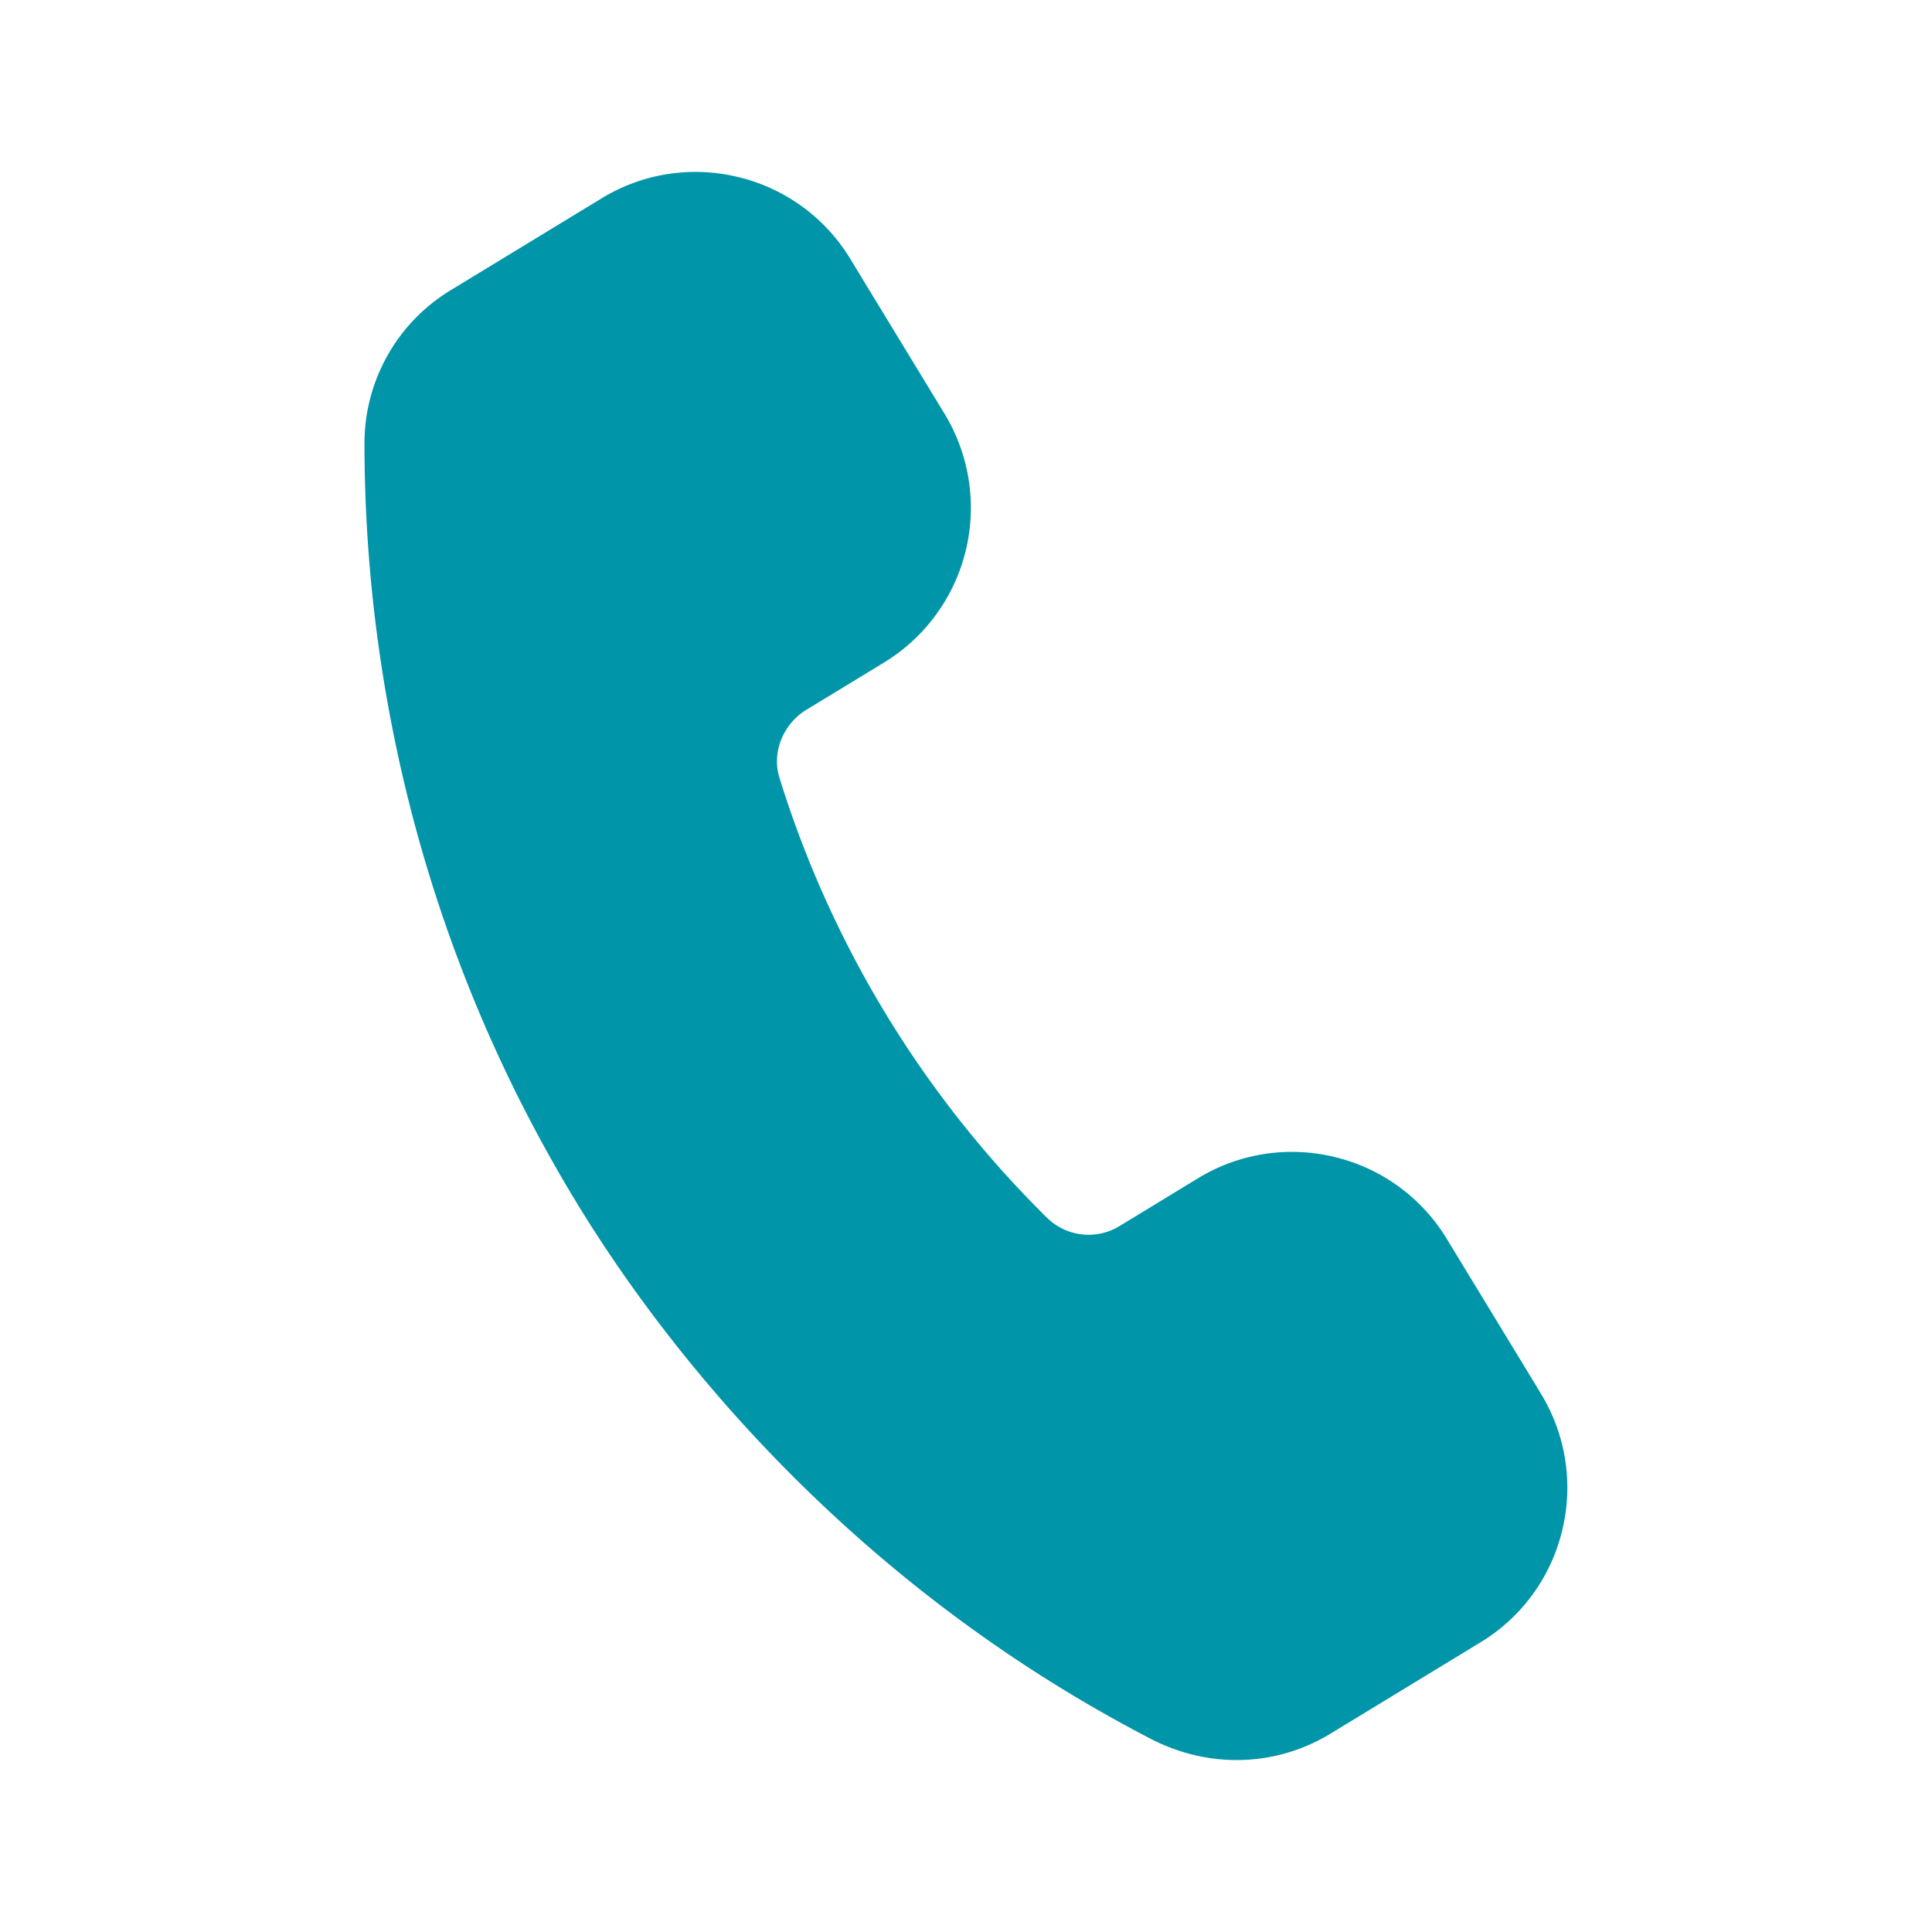 <svg xmlns="http://www.w3.org/2000/svg" xmlns:xlink="http://www.w3.org/1999/xlink" width="512" height="512" x="0" y="0" viewBox="0 0 32 32" style="enable-background:new 0 0 512 512" xml:space="preserve" class=""><g><path d="m25.523 23.083-1.559-2.562a2.98 2.98 0 0 0-1.854-1.356 2.984 2.984 0 0 0-2.269.352l-1.287.784a.984.984 0 0 1-1.205-.124 17.516 17.516 0 0 1-4.44-7.299c-.128-.414.06-.885.446-1.121l1.287-.783a3.002 3.002 0 0 0 1.002-4.122L14.085 4.29a2.98 2.98 0 0 0-1.854-1.356 2.976 2.976 0 0 0-2.269.353L7.479 4.798a2.966 2.966 0 0 0-1.442 2.55c0 3.104.612 7.805 3.516 12.576 1.31 2.153 4.287 6.17 9.506 8.876.453.235.941.352 1.424.352a2.98 2.98 0 0 0 1.552-.436l2.484-1.512a2.978 2.978 0 0 0 1.355-1.853 2.981 2.981 0 0 0-.353-2.269z" fill="#0095a9" opacity="1" data-original="#000000" class=""></path></g></svg>